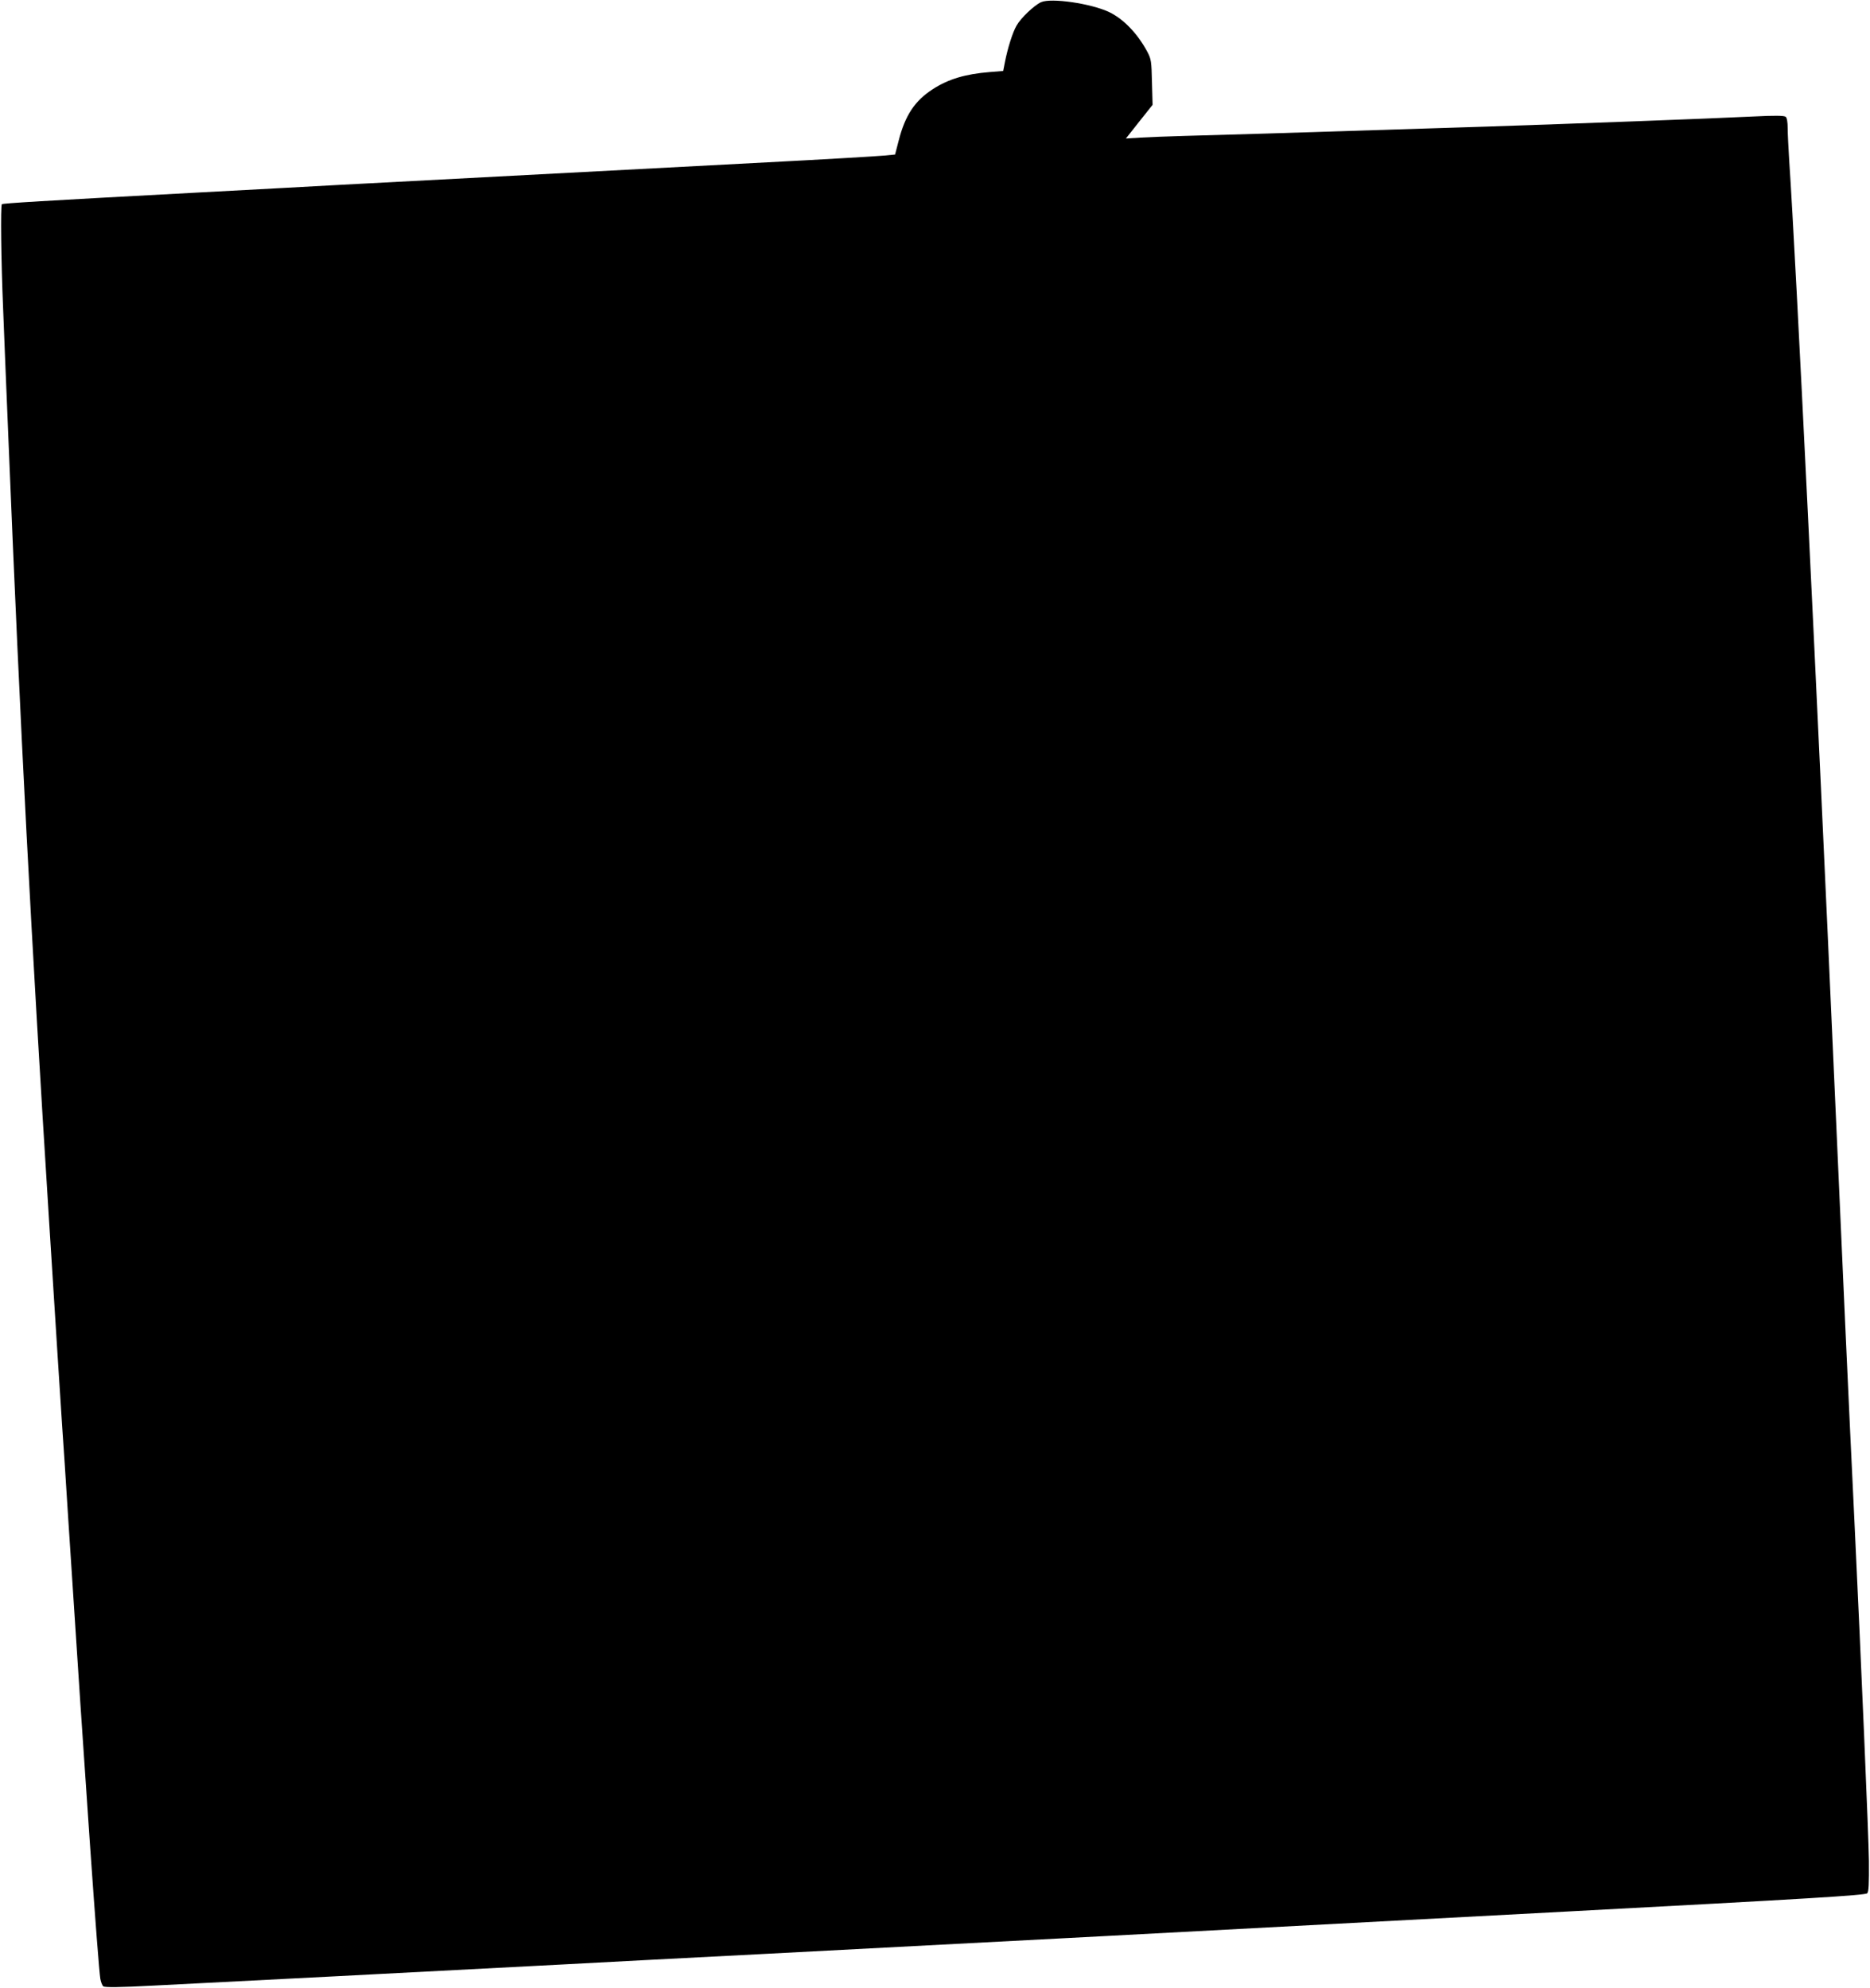  <svg version="1.0" xmlns="http://www.w3.org/2000/svg"
 width="1204pt" height="1280pt" viewBox="0 0 1204 1280"
 preserveAspectRatio="xMidYMid meet"><g transform="translate(0,1280) scale(0.1,-0.1)"
fill="#000000" stroke="none">
<path d="M6703 12786 c-44 -20 -130 -101 -158 -151 -25 -43 -57 -144 -75 -236
l-11 -56 -87 -7 c-158 -13 -265 -45 -366 -110 -116 -75 -178 -168 -220 -332
l-23 -89 -74 -7 c-41 -4 -375 -24 -744 -43 -687 -36 -2411 -127 -2750 -145
-104 -6 -269 -15 -365 -20 -96 -5 -348 -19 -560 -30 -1010 -54 -1252 -69
-1258 -75 -9 -9 -5 -366 8 -670 5 -137 21 -524 35 -860 76 -1860 146 -3194
260 -5000 19 -302 44 -694 55 -870 11 -176 25 -385 30 -465 6 -80 24 -354 40
-610 112 -1731 191 -2853 206 -2952 4 -21 12 -42 19 -48 10 -8 104 -7 332 5
324 16 1932 99 2613 135 206 11 809 43 1340 70 1579 82 2460 129 5130 271
1565 83 1930 105 1942 118 10 9 12 62 11 208 -2 163 -49 1260 -93 2183 -25
524 -32 662 -60 1280 -16 360 -48 1065 -70 1565 -110 2478 -247 5286 -290
5918 -5 82 -10 177 -10 212 0 39 -5 67 -13 73 -10 8 -69 9 -208 2 -284 -14
-1173 -47 -1714 -65 -899 -28 -1102 -35 -1425 -45 -179 -5 -413 -12 -520 -15
-107 -3 -237 -8 -288 -11 l-93 -6 86 109 86 108 -4 145 c-3 134 -5 149 -29
195 -63 118 -153 212 -246 257 -118 56 -375 93 -439 64z"/>
</g>
</svg>
